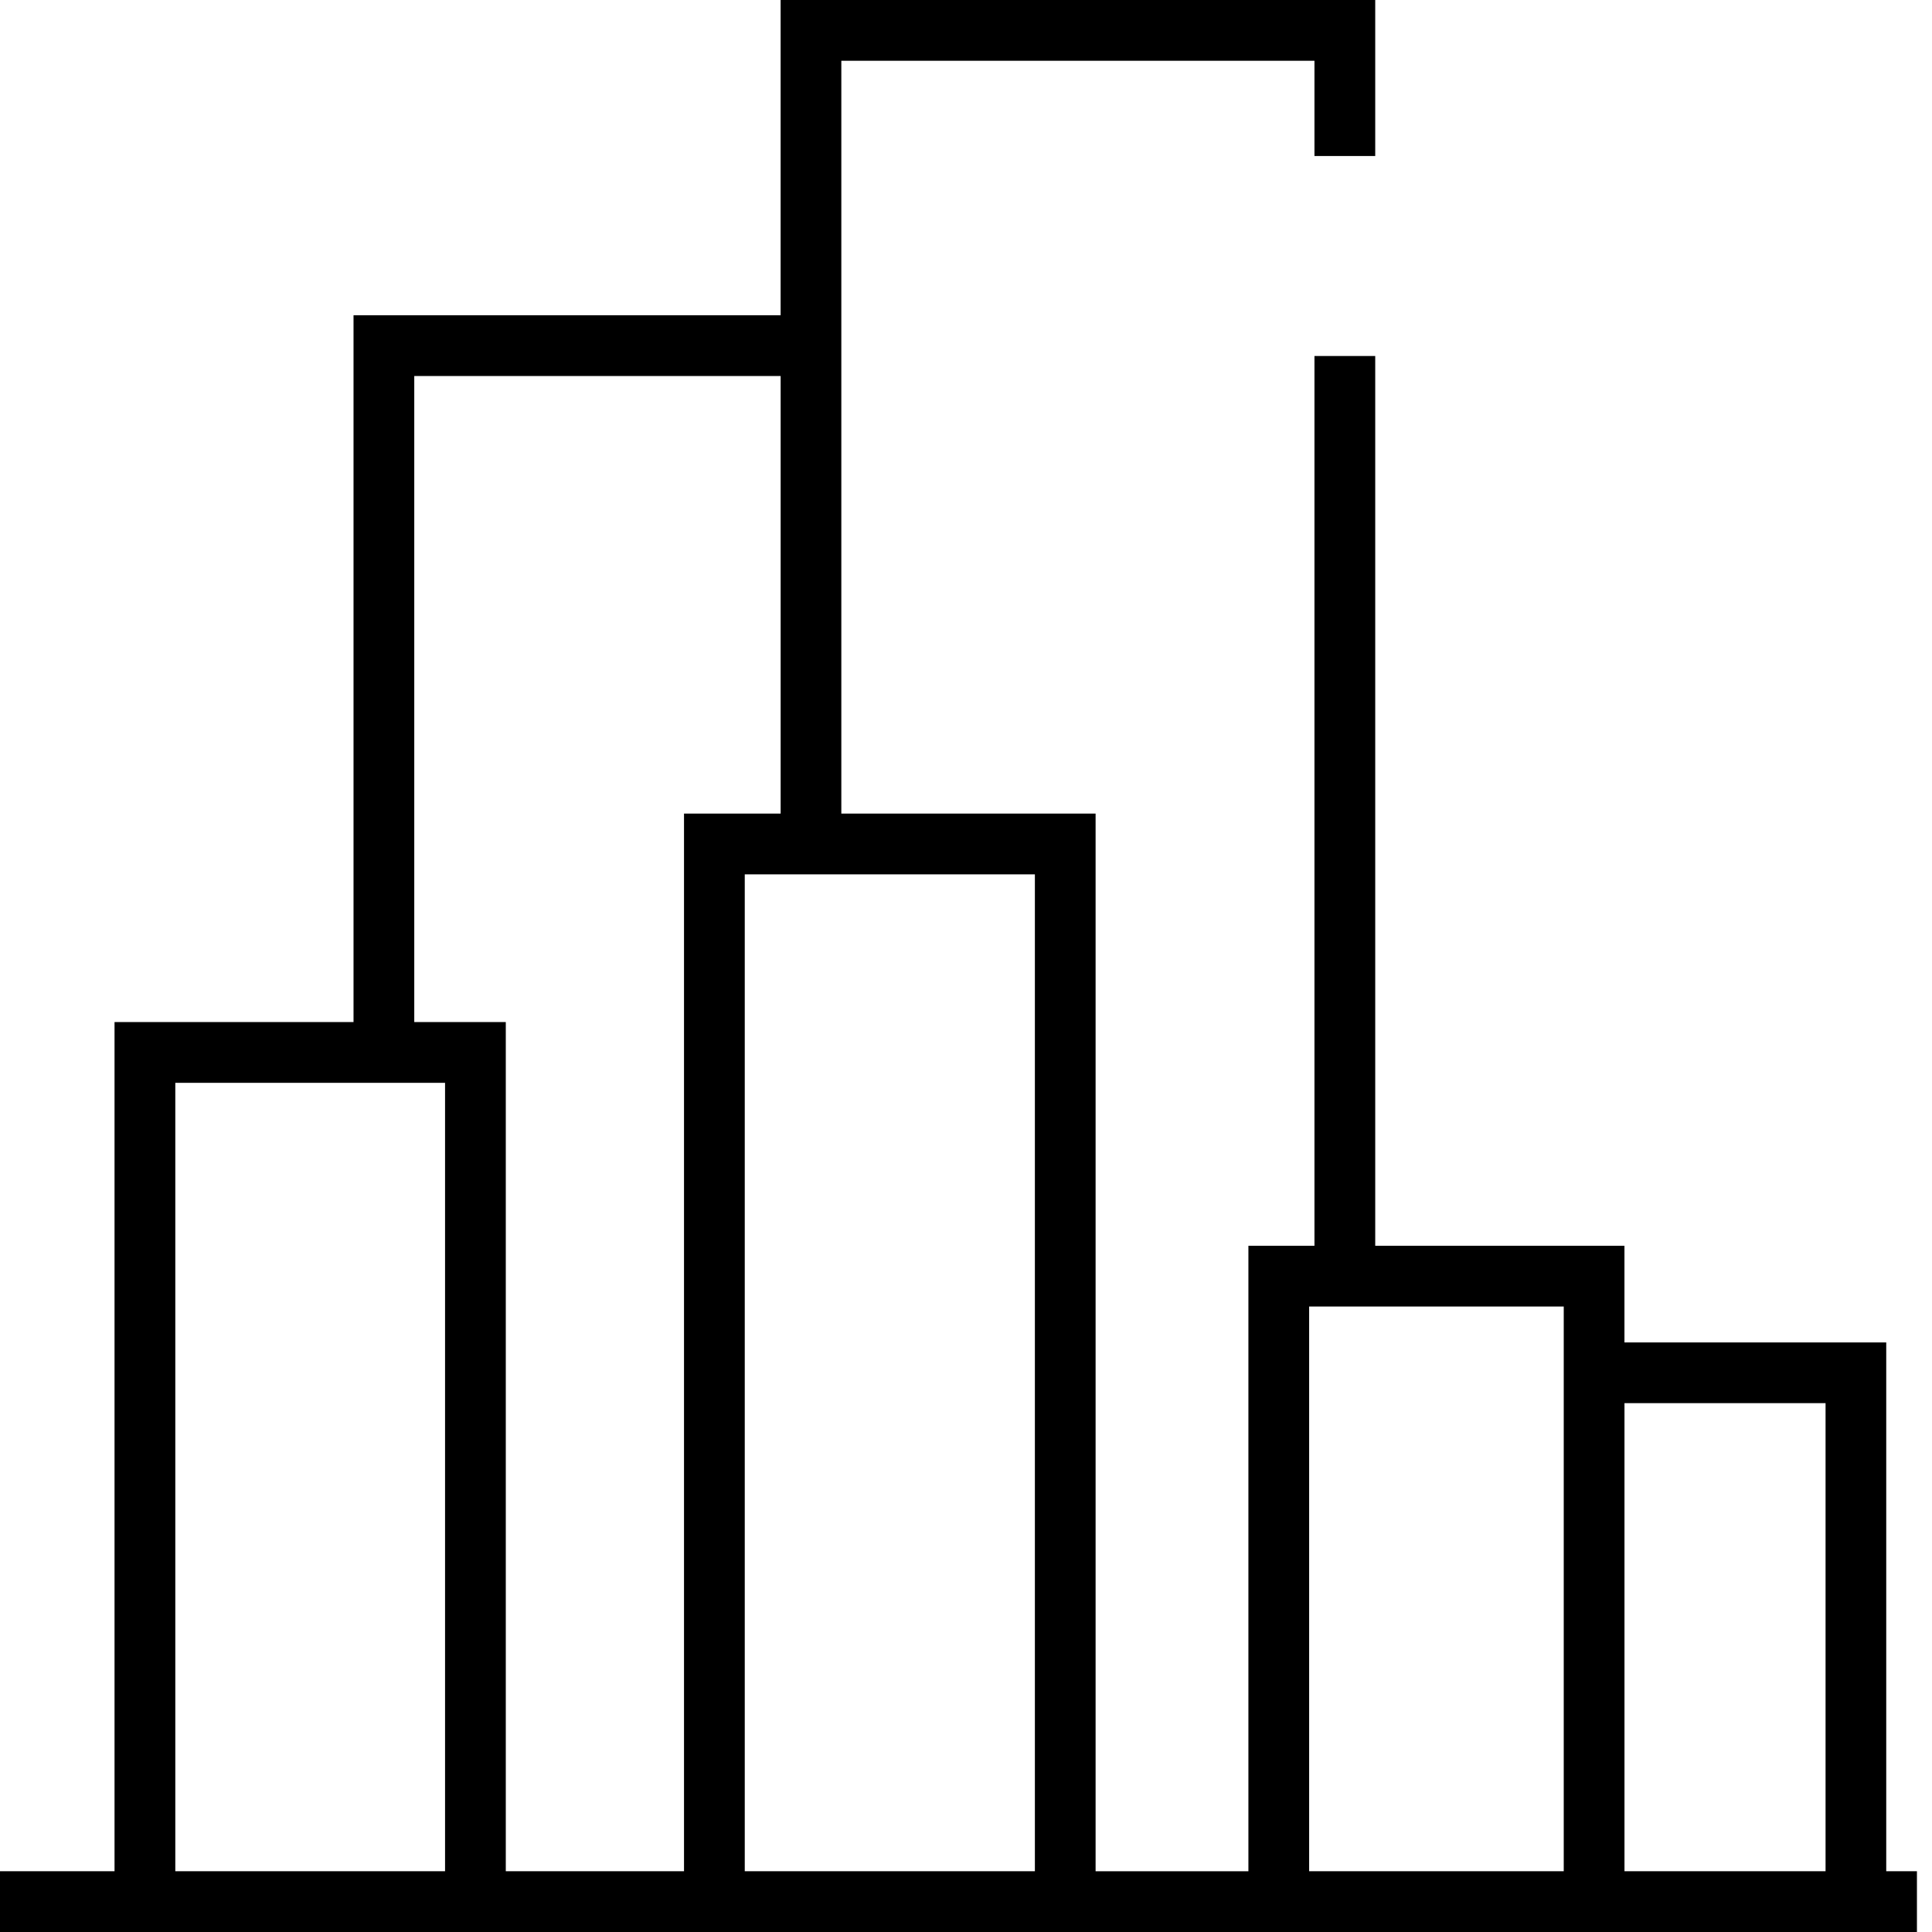 <svg width="64" height="64" viewBox="0 0 64 64" fill="none" xmlns="http://www.w3.org/2000/svg">
<path d="M62.484 61.987V44.47H53.812V41.268H45.556V11.793H43.543V41.268H41.355V61.988H36.293V26.951H27.87V10.443V2.013H43.543V5.168H45.556V0H25.859V10.443H11.711V33.857H3.794V61.987H0V64H3.794H16.755H22.658H36.294H41.356H51.801H53.813H62.485H63.501V61.987H62.484ZM5.807 61.987V35.87H14.743V61.987H5.807ZM16.755 61.987V33.857H13.723V12.456H25.86V26.951H22.659V61.987H16.755ZM24.671 61.987V28.964H34.282V61.987H24.671ZM43.367 61.987V43.28H51.801V44.469V61.987H43.367ZM53.813 61.987V46.481H60.474V61.987H53.813Z" fill="black"/>
</svg>
